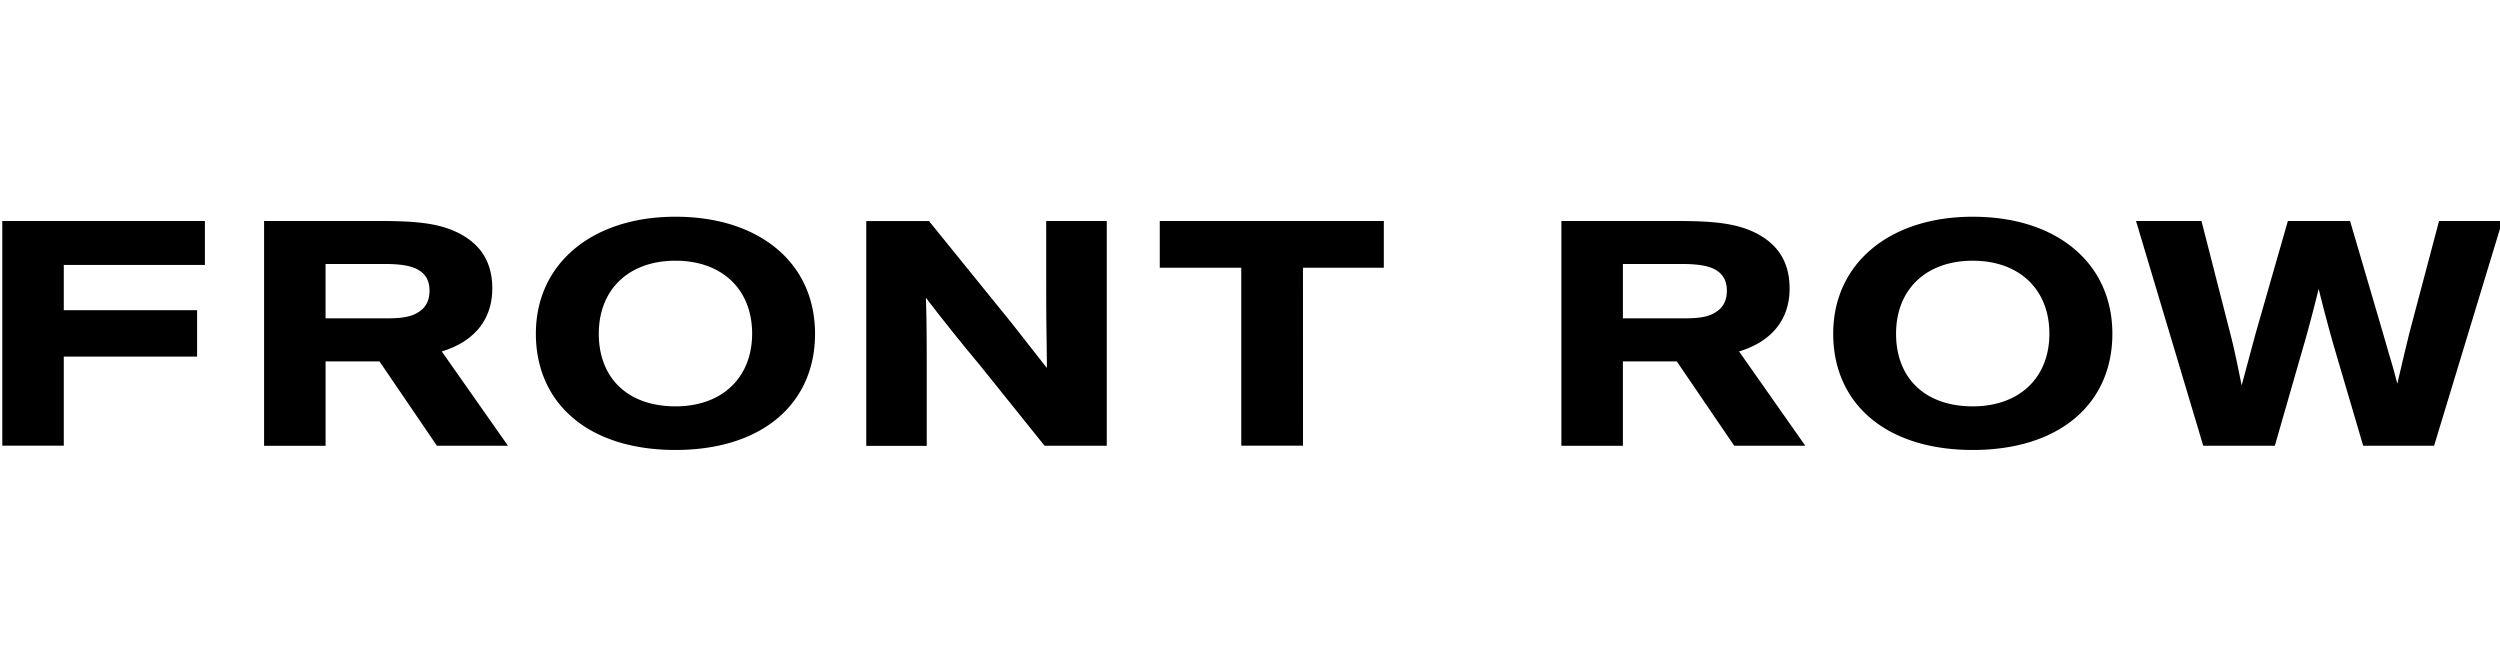 <svg xmlns="http://www.w3.org/2000/svg" fill="none" viewBox="0 0 150 40"><g clip-path="url(#a)"><path fill="#000" d="M.138 26.74h3.689v-5.343h7.998v-2.784H3.827v-2.718h8.466v-2.636H.138zm29.4-9.425c0-1.543-.657-2.63-2.005-3.323-1.206-.615-2.62-.733-4.819-.733h-6.869v13.487h3.689v-5.061h3.236l3.445 5.06h4.264l-3.974-5.66c1.959-.59 3.032-1.924 3.032-3.77m-4.453 1.426c-.392.256-.931.359-1.867.359h-3.684v-3.262h3.546c.876 0 1.496.093 1.898.288.535.261.794.687.794 1.307 0 .6-.224 1.031-.687 1.308m21.508-3.83c-1.501-1.247-3.597-1.908-6.065-1.908-5.007 0-8.375 2.82-8.375 7.015 0 2.082.778 3.84 2.249 5.077 1.48 1.246 3.597 1.902 6.126 1.902 2.523 0 4.64-.656 6.126-1.902 1.47-1.236 2.249-2.99 2.249-5.077-.005-2.082-.799-3.852-2.31-5.108m-6.065 9.47c-2.834 0-4.6-1.67-4.6-4.358 0-2.662 1.806-4.38 4.6-4.38s4.6 1.718 4.6 4.38c-.005 2.646-1.807 4.359-4.6 4.359m22.245-6.696c0 .933.01 1.953.026 2.856.005.605.015 1.133.015 1.538l-.87-1.107c-.57-.729-1.211-1.56-1.862-2.349l-4.32-5.333-.02-.026h-3.766v13.487h3.628v-4.43c0-1.37 0-3.057-.05-4.457a121 121 0 0 0 3.21 4.01l3.913 4.872h3.73V13.259h-3.634zm6.813-1.621h4.89v10.677h3.704V16.064h4.85v-2.805H69.586zm37.79 1.251c0-1.543-.656-2.63-2.004-3.323-1.206-.615-2.626-.733-4.824-.733h-6.864v13.487h3.689v-5.061h3.236l3.445 5.06h4.264l-3.974-5.66c1.959-.59 3.032-1.924 3.032-3.77m-4.452 1.426c-.392.256-.931.359-1.867.359h-3.684v-3.262h3.547c.875 0 1.495.093 1.897.288.535.261.794.687.794 1.307 0 .6-.224 1.031-.687 1.308m21.503-3.83c-1.496-1.247-3.592-1.908-6.065-1.908-5.007 0-8.37 2.82-8.37 7.015 0 2.082.778 3.84 2.249 5.077 1.481 1.246 3.598 1.902 6.127 1.902 2.523 0 4.64-.656 6.125-1.902 1.471-1.236 2.249-2.99 2.249-5.077-.005-2.082-.804-3.851-2.315-5.108m-6.065 9.47c-2.835 0-4.599-1.67-4.599-4.358 0-2.662 1.806-4.38 4.599-4.38s4.6 1.718 4.6 4.38c0 2.646-1.806 4.359-4.6 4.359m27.98-11.122-1.766 6.666c-.285 1.154-.518 2.16-.727 3.047l-.011.05a37 37 0 0 0-.503-1.804c-.117-.405-.239-.82-.351-1.216l-1.964-6.692-.015-.051h-3.731l-1.922 6.702-.851 3.16-.025-.119c-.178-.877-.417-2.082-.682-3.082l-1.704-6.661h-3.928l4.019 13.436.016.05h4.294l1.786-6.21c.305-1.06.626-2.312.845-3.204.239.995.595 2.323.865 3.282l1.806 6.133h4.254l4.065-13.39.026-.097z"/></g><defs><clipPath id="a"><path fill="#fff" d="M0 0h150v40H0z"/></clipPath></defs></svg>